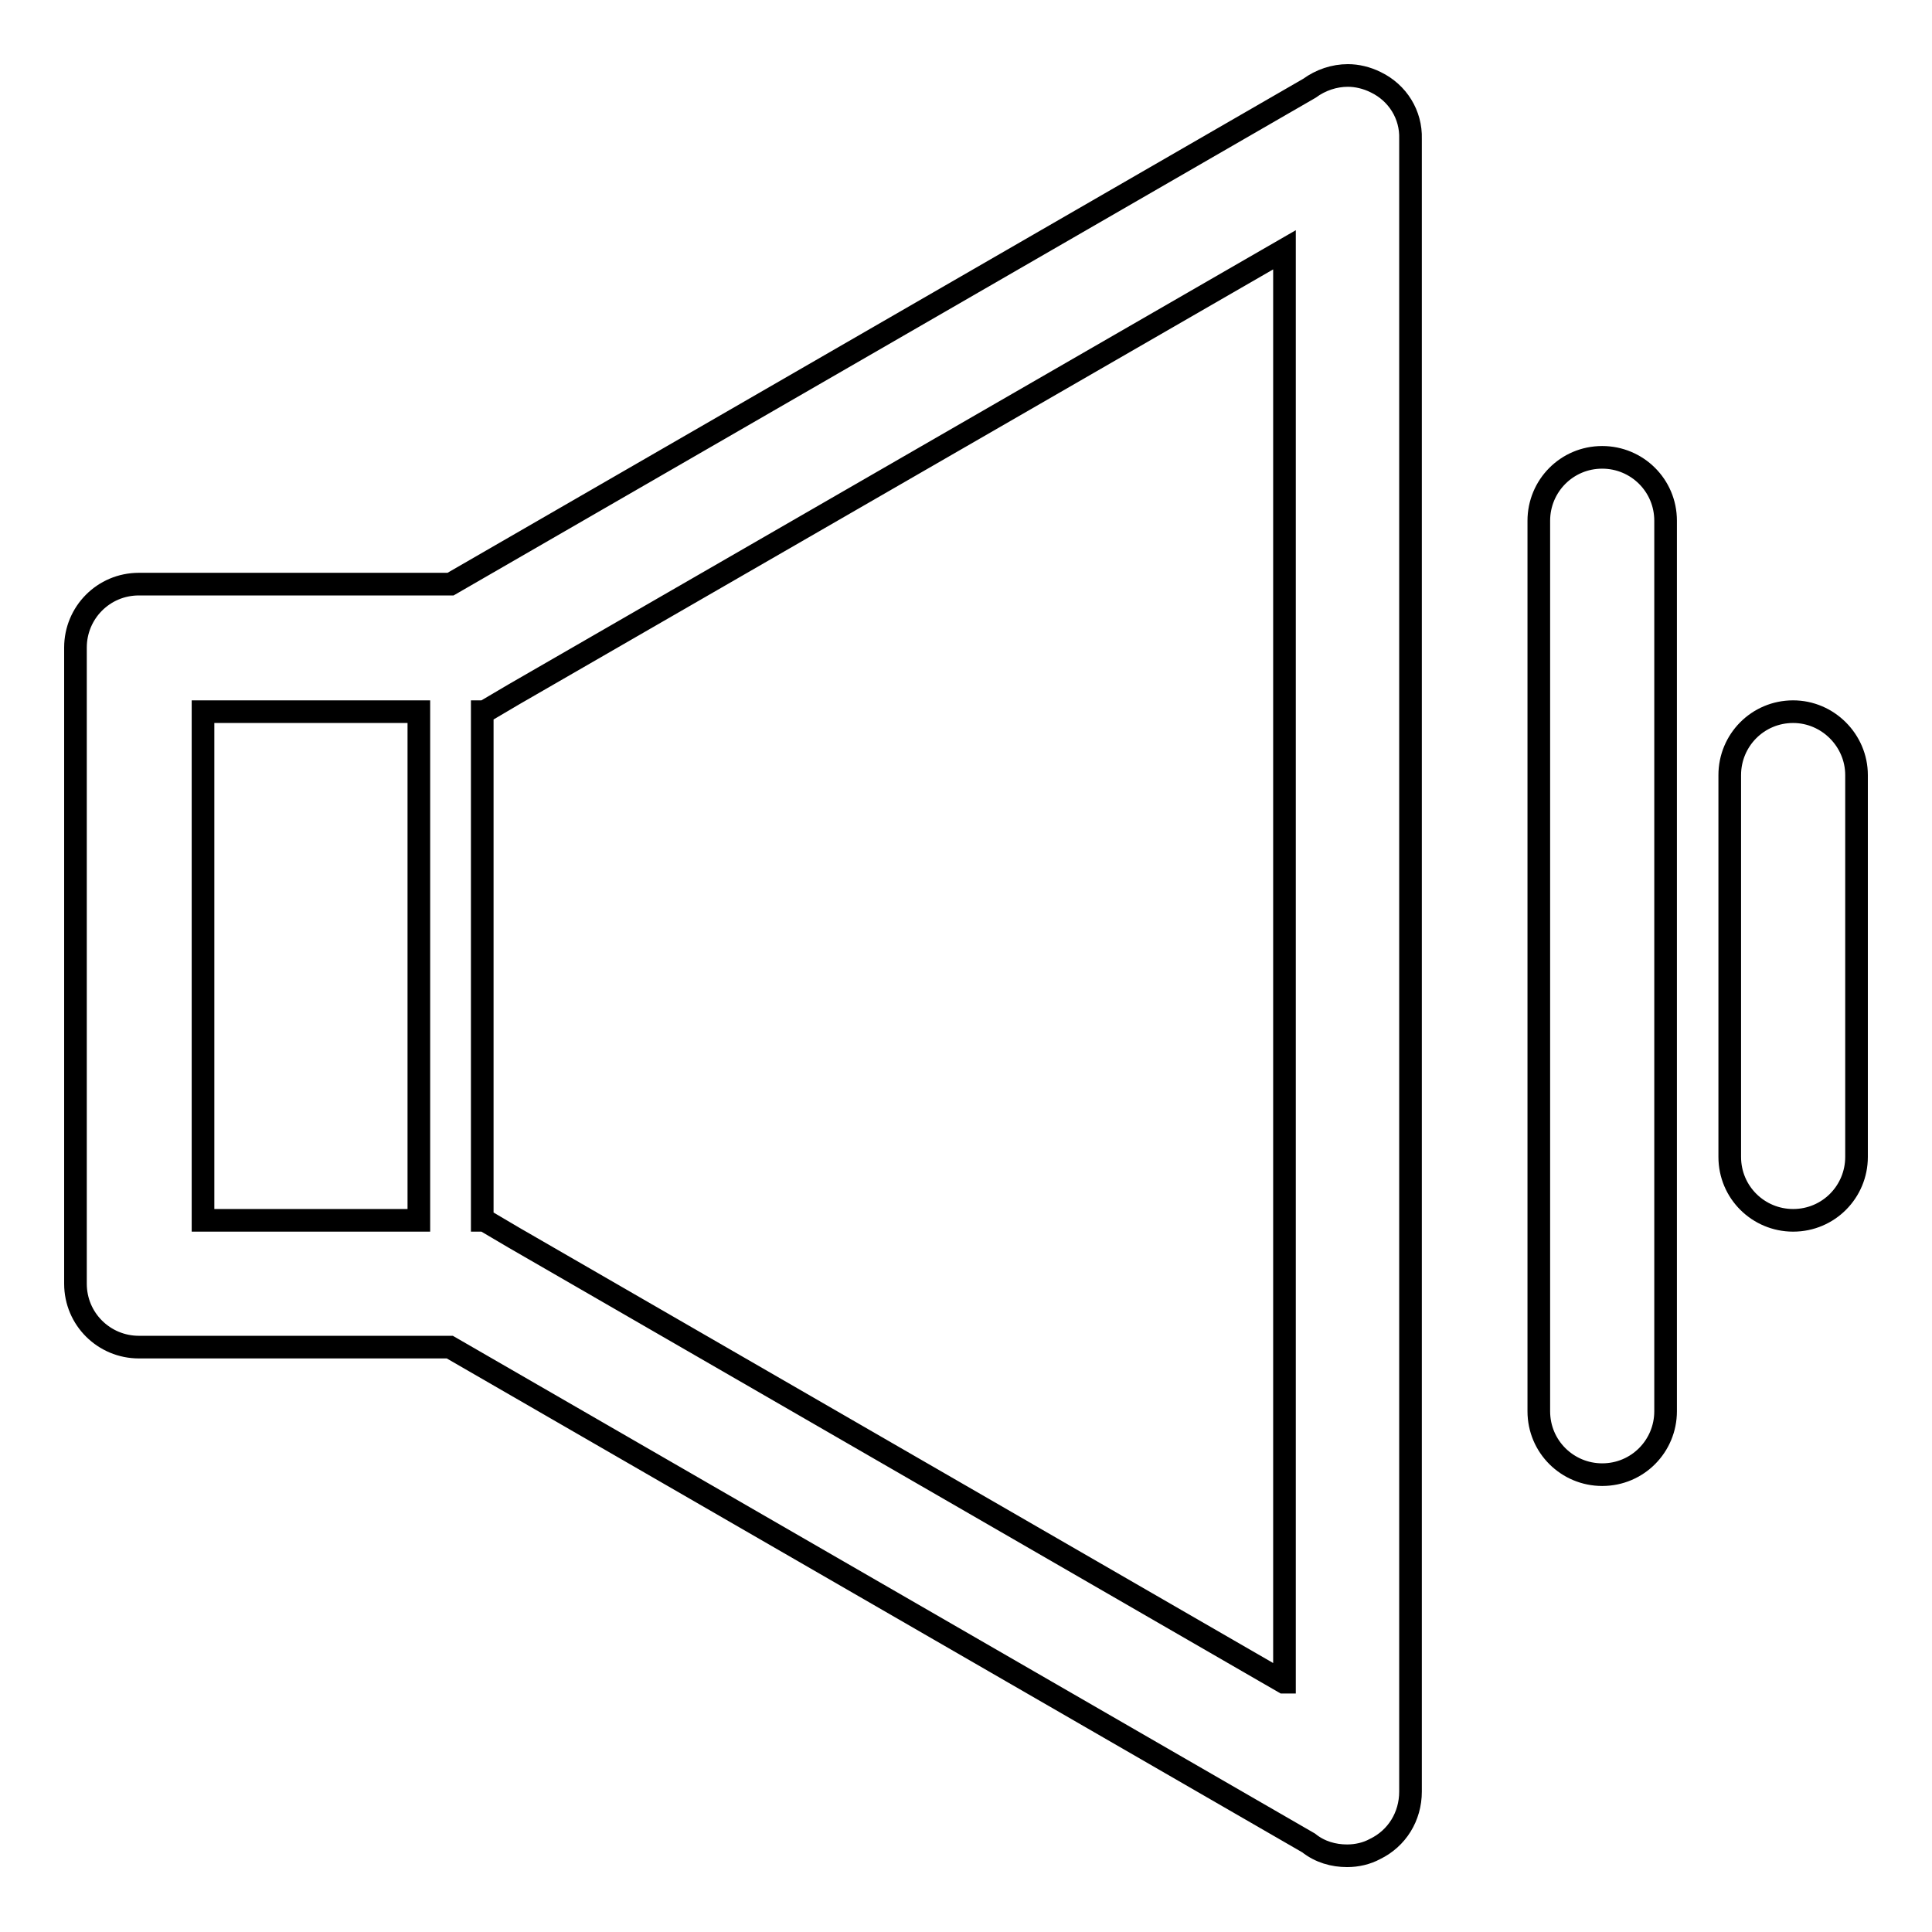 <?xml version="1.0" encoding="utf-8"?>
<!-- Svg Vector Icons : http://www.onlinewebfonts.com/icon -->
<!DOCTYPE svg PUBLIC "-//W3C//DTD SVG 1.1//EN" "http://www.w3.org/Graphics/SVG/1.1/DTD/svg11.dtd">
<svg version="1.1" xmlns="http://www.w3.org/2000/svg" xmlns:xlink="http://www.w3.org/1999/xlink" x="0px" y="0px" viewBox="0 0 256 256" enable-background="new 0 0 256 256" xml:space="preserve">
<g> <path stroke-width="3" fill-opacity="0" stroke="#000000"  d="M182.3,10.9c-1.2-0.6-2.5-0.9-3.7-0.9c-1.8,0-3.6,0.6-5.1,1.7L59.7,77.4H18.4c-4.7,0-8.4,3.8-8.4,8.4v84.3 c0,4.7,3.8,8.4,8.4,8.4h41.2l113.8,65.7c1.5,1.2,3.3,1.7,5.1,1.7c1.3,0,2.6-0.3,3.7-0.9c2.9-1.4,4.7-4.3,4.7-7.6V18.4 C187,15.2,185.2,12.3,182.3,10.9z M26.9,94.3h28.6v67.4H26.9V94.3z M170.1,222.9L68.1,164l-3.9-2.3h-0.3V94.3h0.3l3.9-2.3 l102.1-58.9V222.9z M212.3,60.6c-4.7,0-8.4,3.8-8.4,8.4v118c0,4.7,3.8,8.4,8.4,8.4c4.7,0,8.4-3.8,8.4-8.4V69 C220.7,64.3,216.9,60.6,212.3,60.6z M237.6,94.3c-4.7,0-8.4,3.8-8.4,8.4v50.6c0,4.7,3.8,8.4,8.4,8.4c4.7,0,8.4-3.8,8.4-8.4v-50.6 C246,98.1,242.2,94.3,237.6,94.3z"/></g>
</svg>